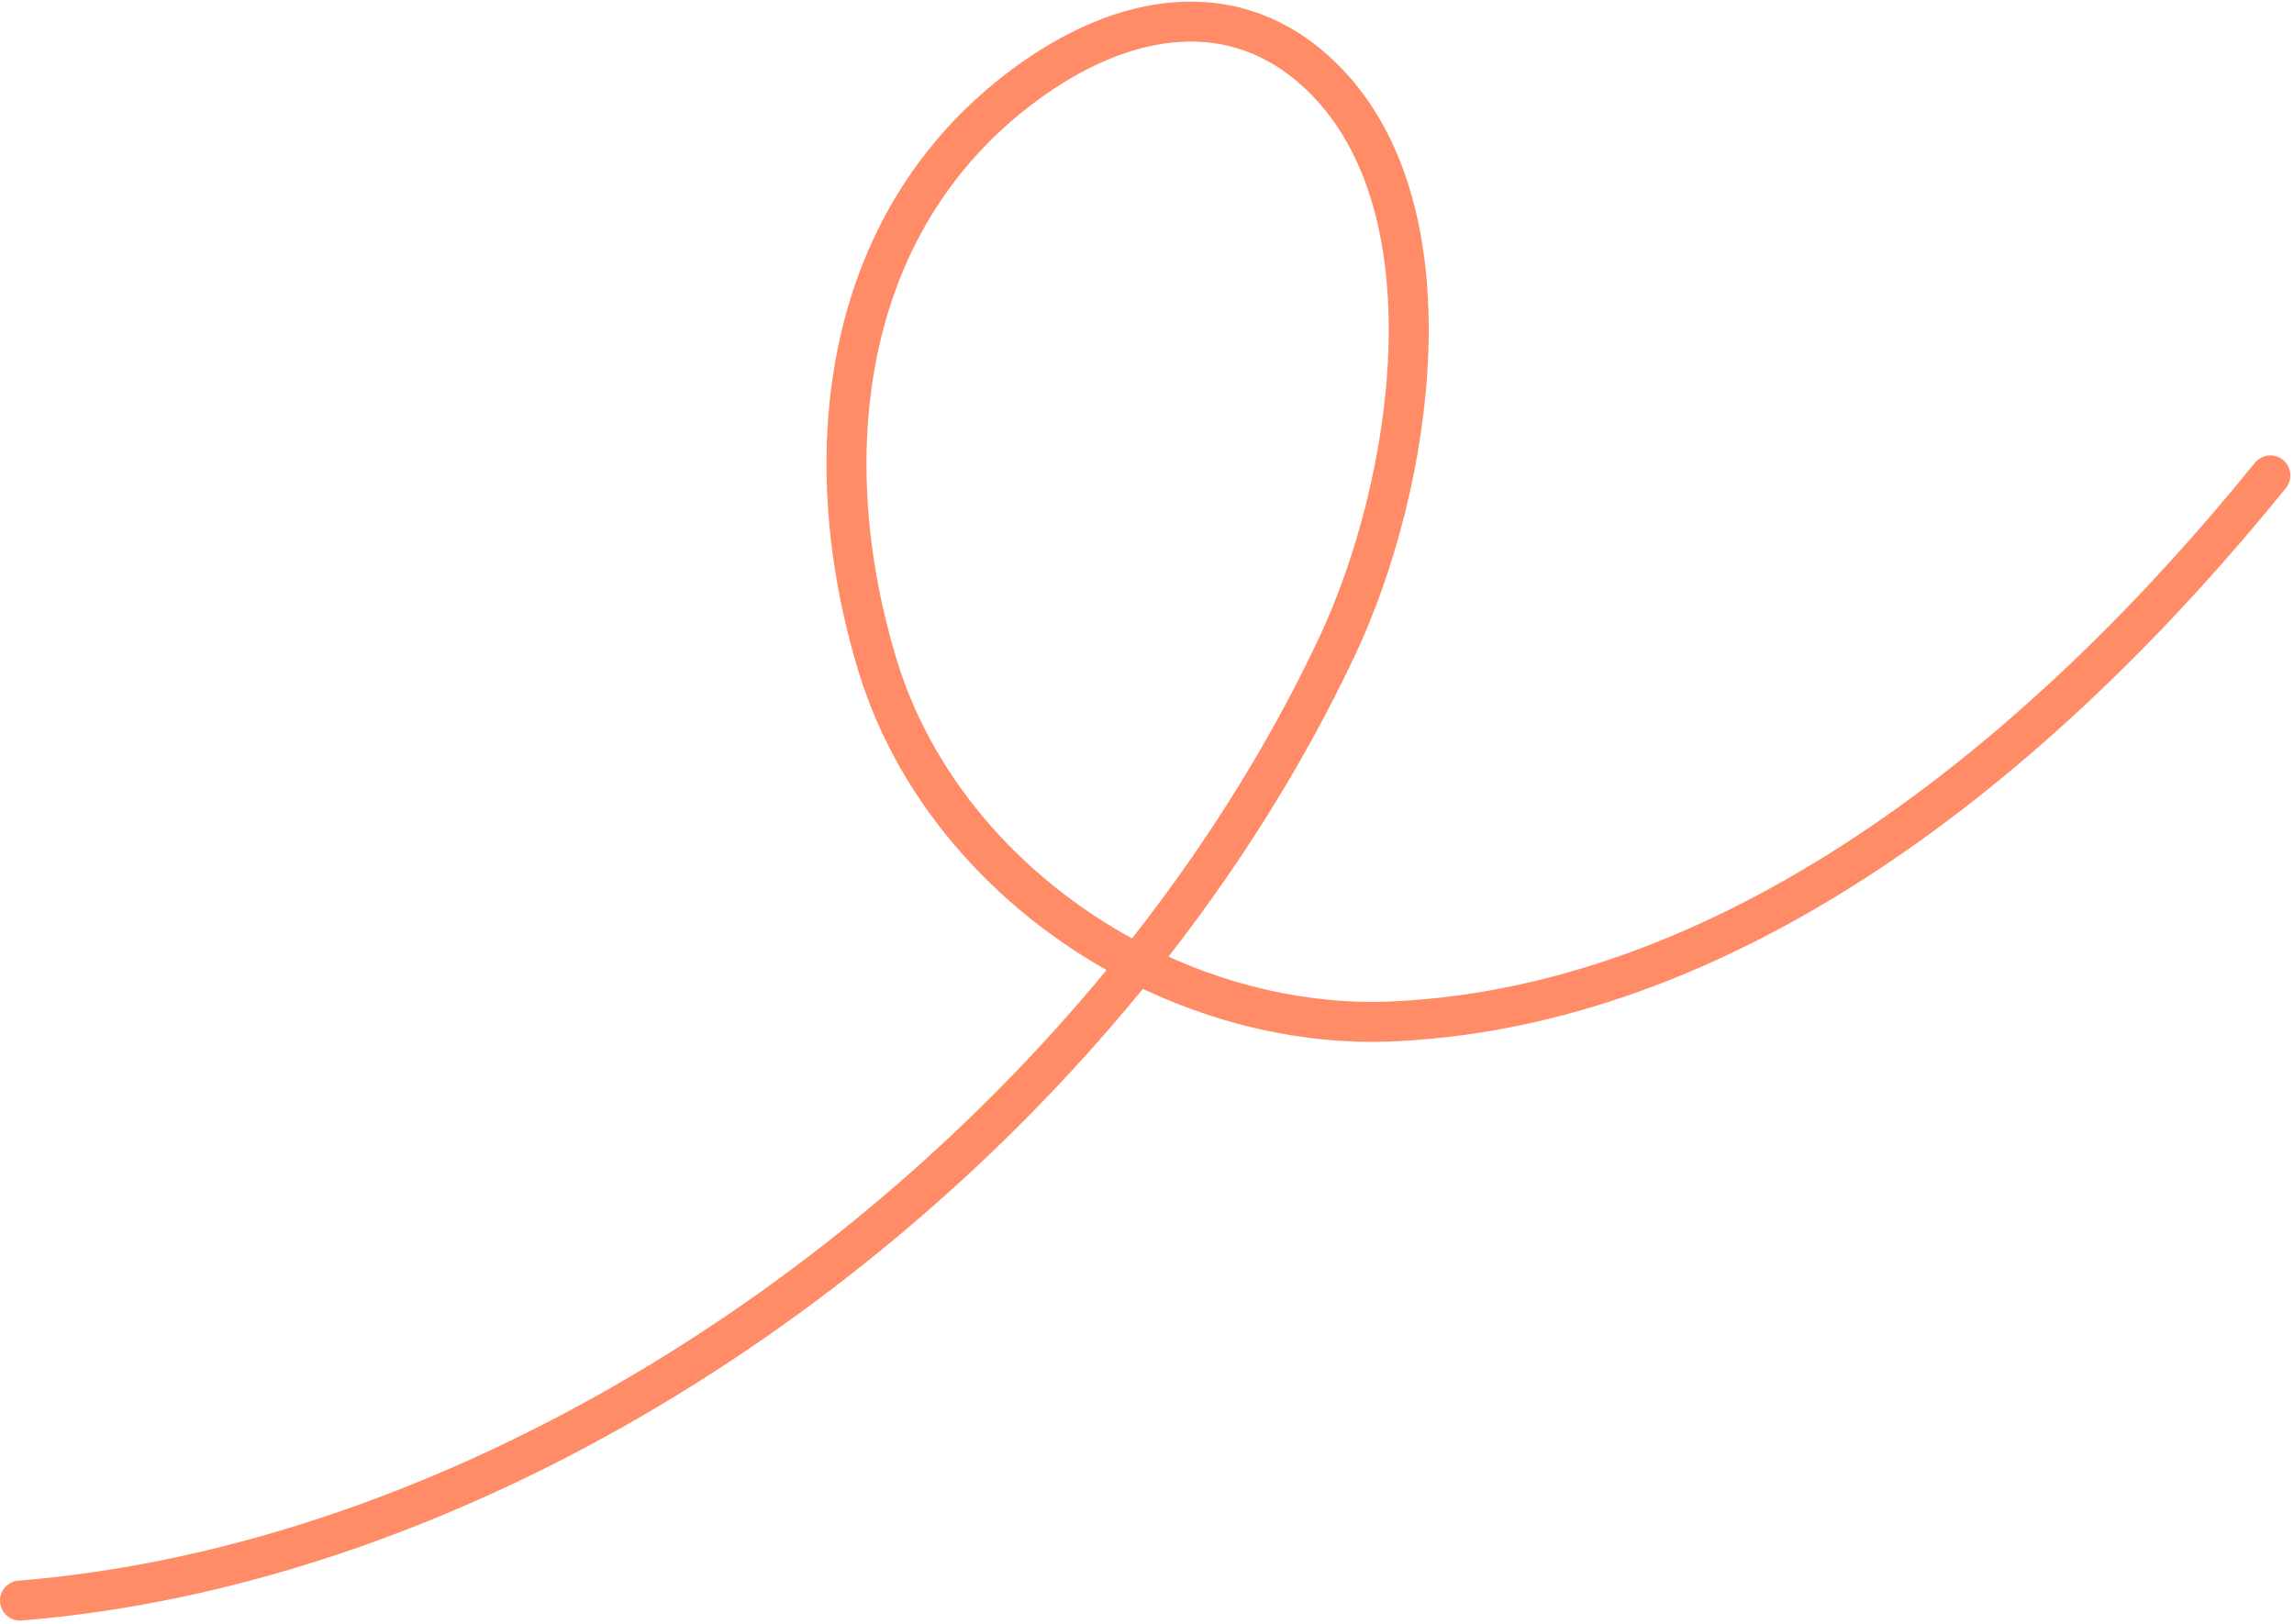 <svg width="459" height="325" viewBox="0 0 459 325" fill="none" xmlns="http://www.w3.org/2000/svg">
<path d="M454.277 95.132C410.384 149.365 348.778 201.046 279.017 204.375C261.347 205.218 243.498 200.981 227.571 192.873M227.571 192.873C203.312 180.523 183.509 159.191 175.582 133.146C163.179 92.397 167.601 44.696 205.016 16.981C224.518 2.536 247.171 -1.622 264.655 15.555C291.367 41.798 282.7 97.16 267.52 129.393C257.025 151.678 243.471 173.034 227.571 192.873ZM227.571 192.873C171.703 262.581 86.874 313.553 4.001 320.285" stroke="#FF8C66" stroke-width="8" stroke-linecap="round"/>
</svg>
